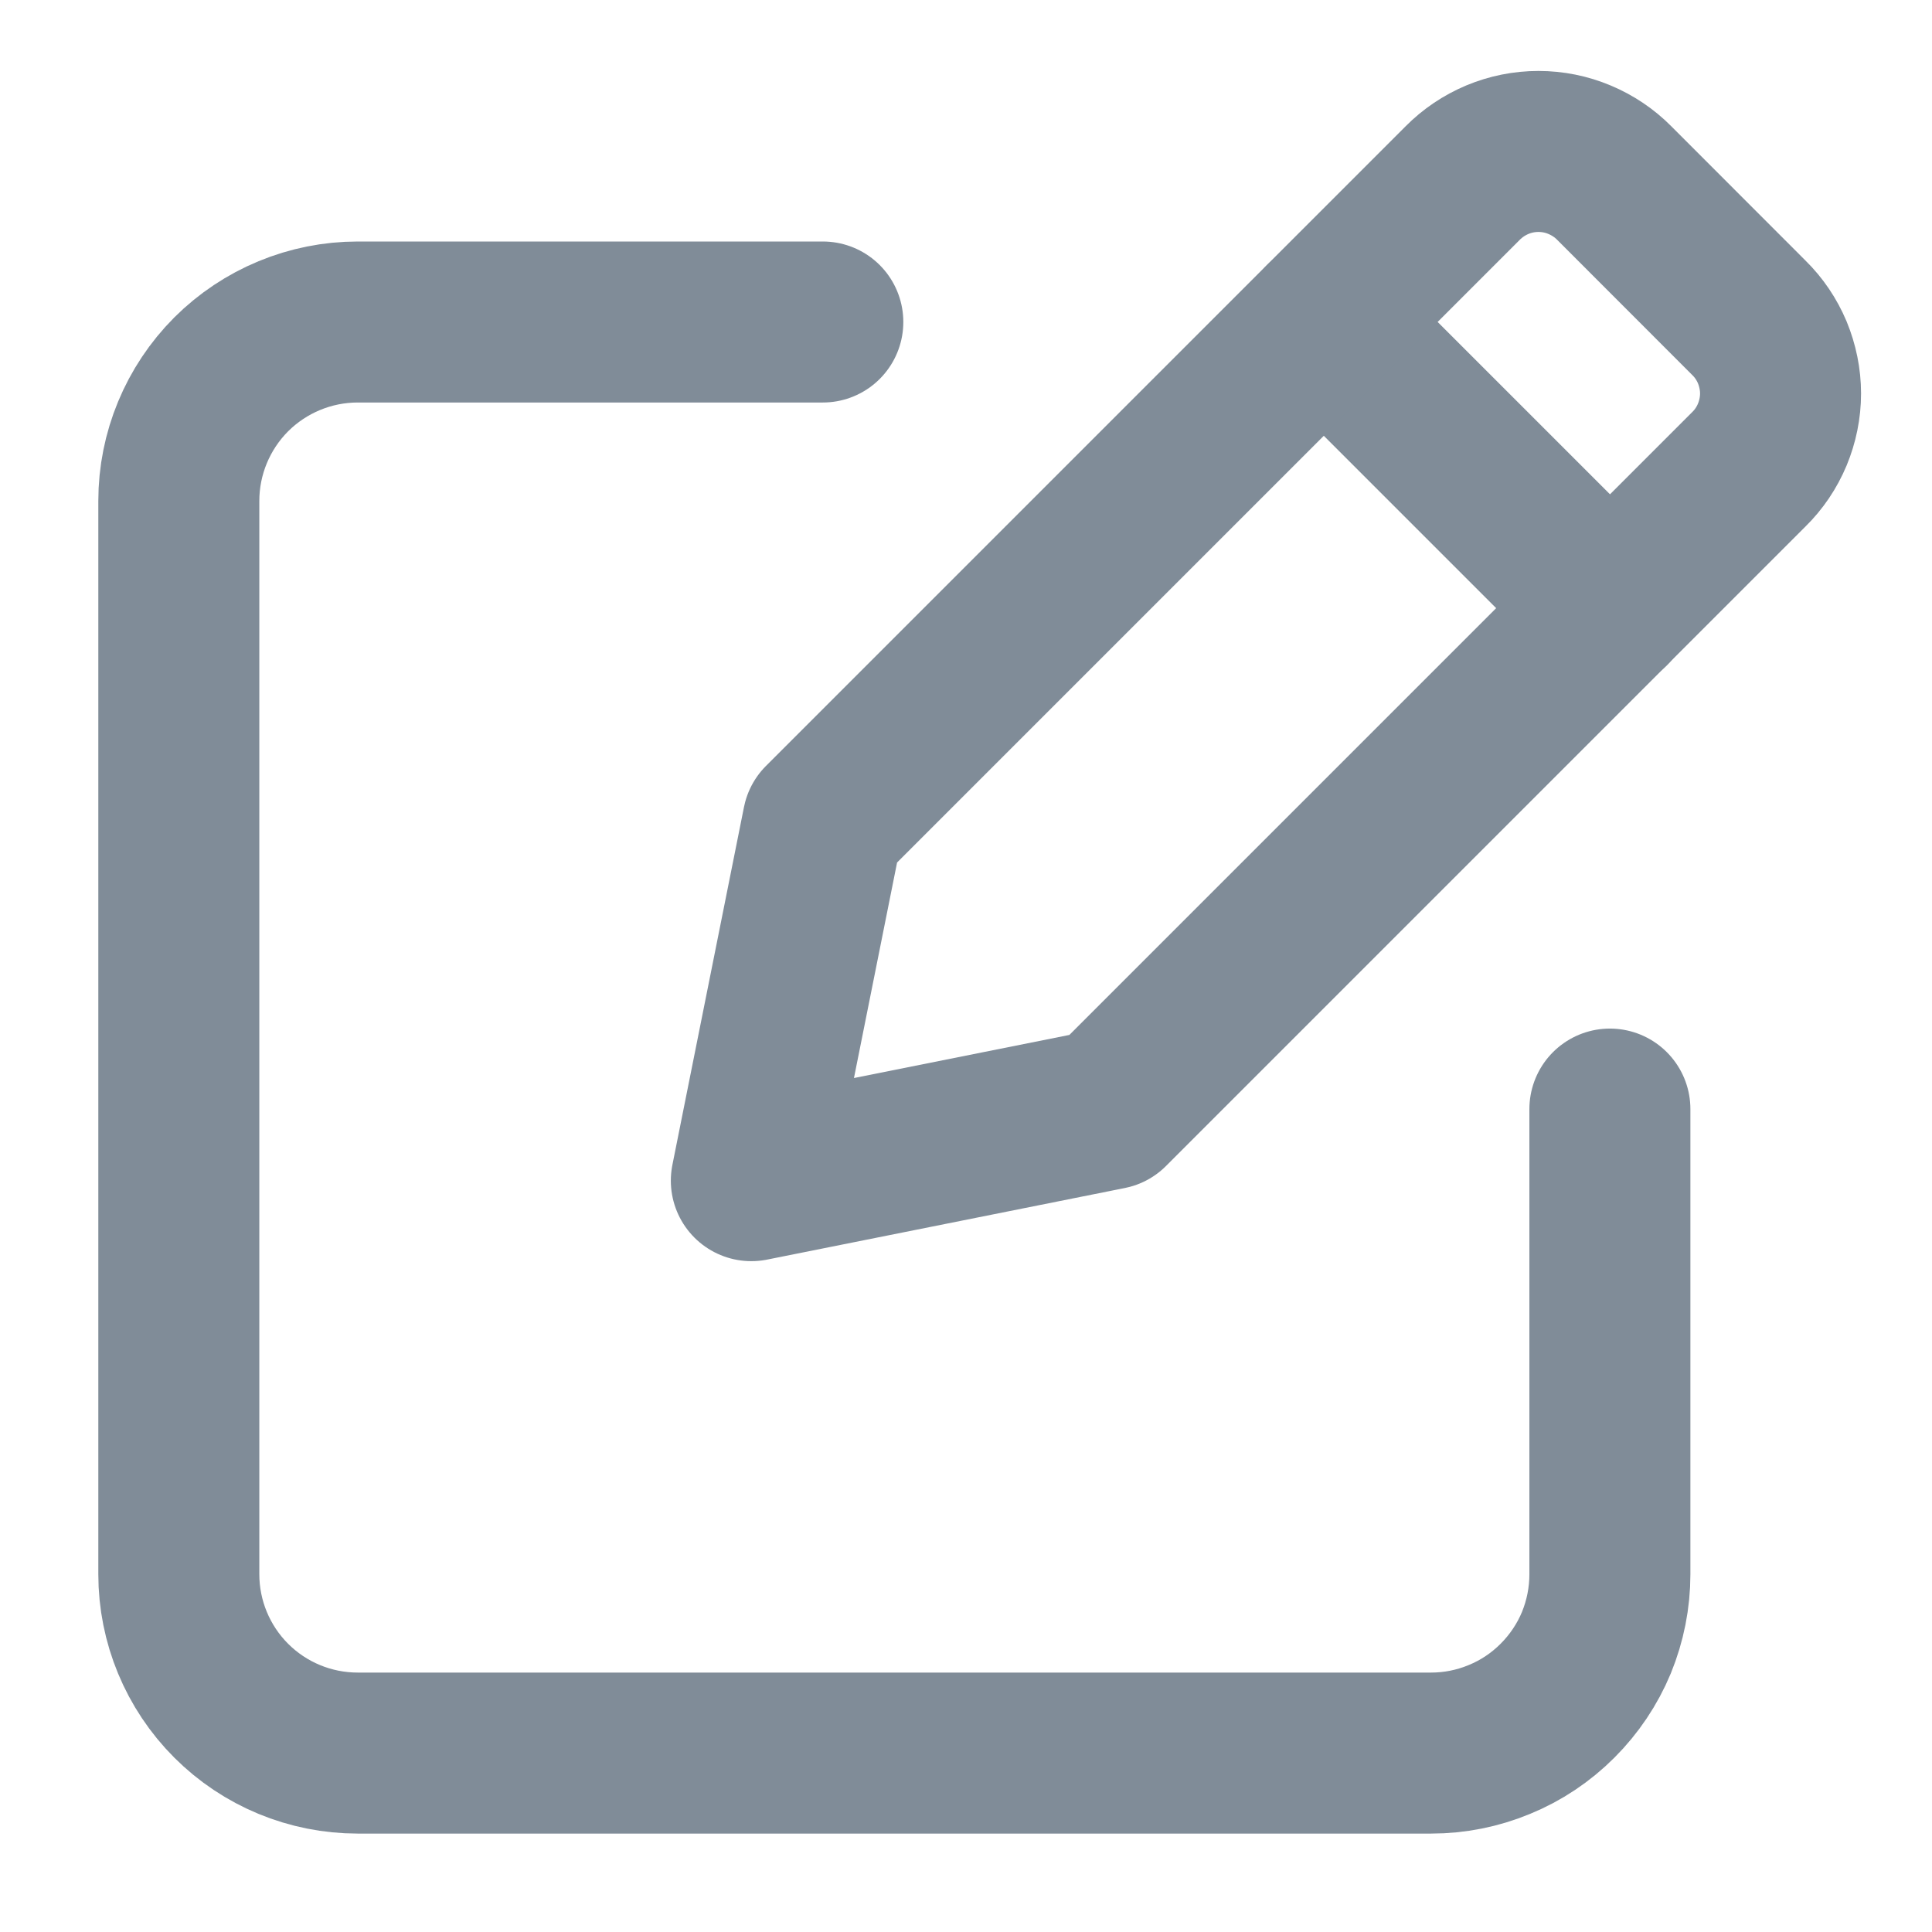 <svg width="18" height="18" viewBox="0 0 18 18" fill="none" xmlns="http://www.w3.org/2000/svg">
								<path d="M12.334 3L15.001 5.667" stroke="#808C98" stroke-width="1.5" stroke-linecap="round" stroke-linejoin="round"/>
								<path d="M10.333 10.333L7 11L7.667 7.666L13.627 1.706C13.719 1.613 13.829 1.539 13.95 1.488C14.072 1.437 14.202 1.411 14.333 1.411C14.465 1.411 14.595 1.437 14.716 1.488C14.838 1.539 14.948 1.613 15.04 1.706L16.293 2.96C16.387 3.052 16.461 3.162 16.512 3.283C16.562 3.405 16.589 3.535 16.589 3.666C16.589 3.798 16.562 3.928 16.512 4.049C16.461 4.171 16.387 4.281 16.293 4.373L10.333 10.333Z" stroke="#808C98" stroke-width="1.5" stroke-linecap="round" stroke-linejoin="round"/>
								<path d="M7.666 3H3.333C2.891 3 2.467 3.176 2.154 3.488C1.842 3.801 1.666 4.225 1.666 4.667V14.667C1.666 15.109 1.842 15.533 2.154 15.845C2.467 16.158 2.891 16.333 3.333 16.333H13.333C13.552 16.333 13.768 16.29 13.97 16.206C14.173 16.123 14.356 16 14.511 15.845C14.666 15.69 14.789 15.507 14.873 15.305C14.956 15.102 14.999 14.886 14.999 14.667V10.333" stroke="#808C98" stroke-width="1.5" stroke-linecap="round" stroke-linejoin="round"/>
							</svg>